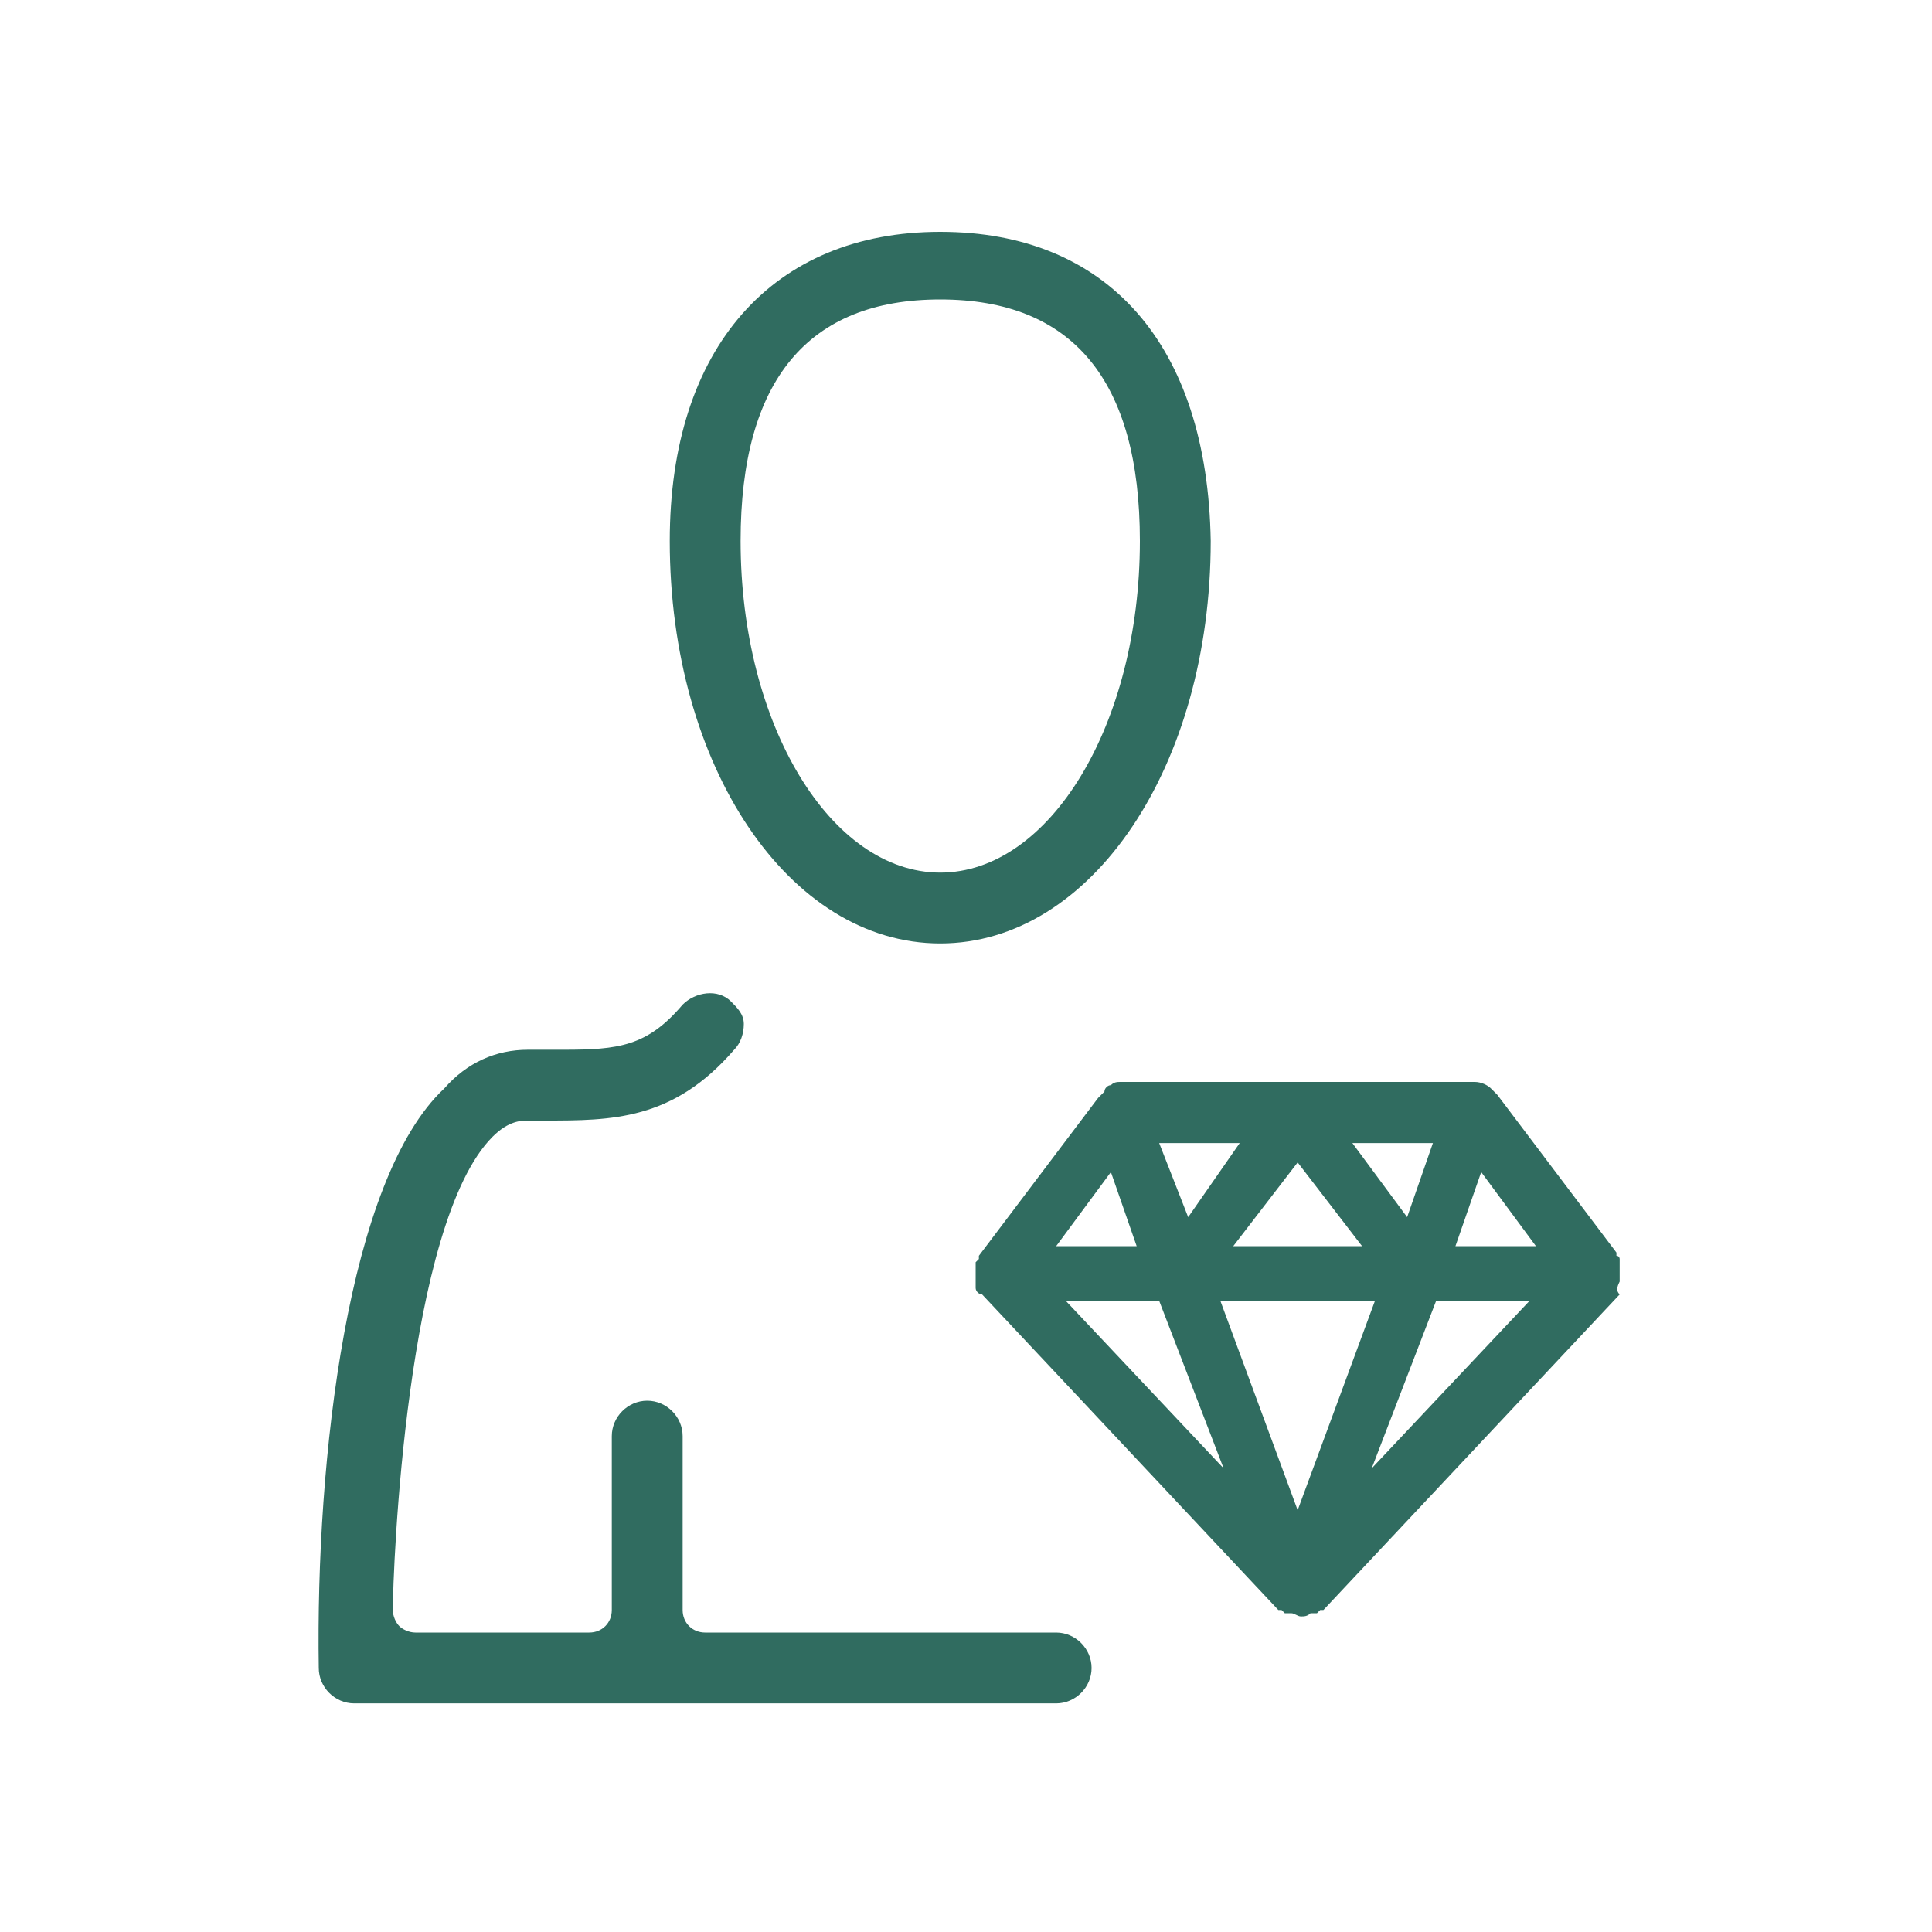 <svg width="500" height="500" viewBox="0 0 500 500" fill="none" xmlns="http://www.w3.org/2000/svg">
<g clip-path="url(#clip0_3_22)">
<path d="M243.333 60C200 60 173.333 90 173.333 140C173.333 198.333 204.167 244.167 243.333 244.167C282.5 244.167 313.333 198.333 313.333 140C312.5 89.167 286.667 60 243.333 60ZM243.333 225.833C215 225.833 191.667 187.5 191.667 140C191.667 98.333 209.167 77.5 243.333 77.5C277.5 77.5 295 98.333 295 140C295 187.5 271.667 225.833 243.333 225.833Z" fill="#306C60"/>
<path d="M82.5 431.667C82.5 436.667 86.667 440.833 91.667 440.833H273.333C278.333 440.833 282.5 436.667 282.5 431.667C282.5 426.667 278.333 422.5 273.333 422.5H182.5C179.167 422.5 176.667 420 176.667 416.667V371.667C176.667 366.667 172.5 362.5 167.5 362.5C162.5 362.5 158.333 366.667 158.333 371.667V416.667C158.333 420 155.833 422.5 152.5 422.5H107.5C105.833 422.5 104.167 421.667 103.333 420.833C102.5 420 101.667 418.333 101.667 416.667C101.667 406.667 105 316.667 127.5 294.167C131.667 290 135 290 136.667 290H140.833C158.333 290 174.167 290 190 271.667C191.667 270 192.5 267.5 192.5 265C192.5 262.5 190.833 260.833 189.167 259.167C185.833 255.833 180 256.667 176.667 260C167.5 270.833 160 271.667 145.833 271.667C144.167 271.667 136.667 271.667 136.667 271.667C128.333 271.667 120.833 275 115 281.667C90 305 81.667 377.5 82.5 431.667Z" fill="#306C60"/>
<path d="M419.167 331.667C419.167 330.833 419.167 330.833 419.167 330V329.167C419.167 328.333 419.167 328.333 419.167 327.5V326.667C419.167 326.667 419.167 326.667 419.167 325.833C419.167 325.833 419.167 325 418.333 325C418.333 325 418.333 325 418.333 324.167L387.5 283.333C387.5 283.333 387.5 283.333 386.667 282.5C386.667 282.5 386.667 282.5 385.833 281.667C385 280.833 383.333 280 381.667 280H290C289.167 280 288.333 280 287.5 280.833C286.667 280.833 285.833 281.667 285.833 282.5C285.833 282.5 285.833 282.5 285 283.333C285 283.333 285 283.333 284.167 284.167L253.333 325C253.333 325 253.333 325 253.333 325.833L252.5 326.667C252.5 326.667 252.5 326.667 252.5 327.5V328.333C252.5 329.167 252.5 329.167 252.5 330V330.833C252.5 331.667 252.5 331.667 252.5 332.5V333.333C252.5 334.167 253.333 335 254.167 335L330.833 416.667C330.833 416.667 330.833 416.667 331.667 416.667L332.5 417.5H333.333C333.333 417.5 333.333 417.5 334.167 417.5C335 417.5 335.833 418.333 336.667 418.333C337.5 418.333 338.333 418.333 339.167 417.5C339.167 417.5 339.167 417.5 340 417.5H340.833L341.667 416.667C341.667 416.667 341.667 416.667 342.5 416.667L419.167 335C418.333 334.167 418.333 333.333 419.167 331.667C419.167 332.5 419.167 332.5 419.167 331.667ZM376.667 322.5L383.333 303.333L397.5 322.5H376.667ZM319.167 322.5L335.833 300.833L352.5 322.5H319.167ZM364.167 315L350 295.833H370.833L364.167 315ZM307.5 315L300 295.833H320.833L307.5 315ZM273.333 322.5L287.5 303.333L294.167 322.5H273.333ZM300 336.667L316.667 380L275.833 336.667H300ZM355.833 336.667L335.833 390.833L315.833 336.667H355.833ZM371.667 336.667H395.833L355 380L371.667 336.667Z" fill="#306C60"/>
</g>
<defs>
<clipPath id="clip0_3_22">
<rect width="500" height="500" fill="white"/>
</clipPath>
</defs>
</svg>

